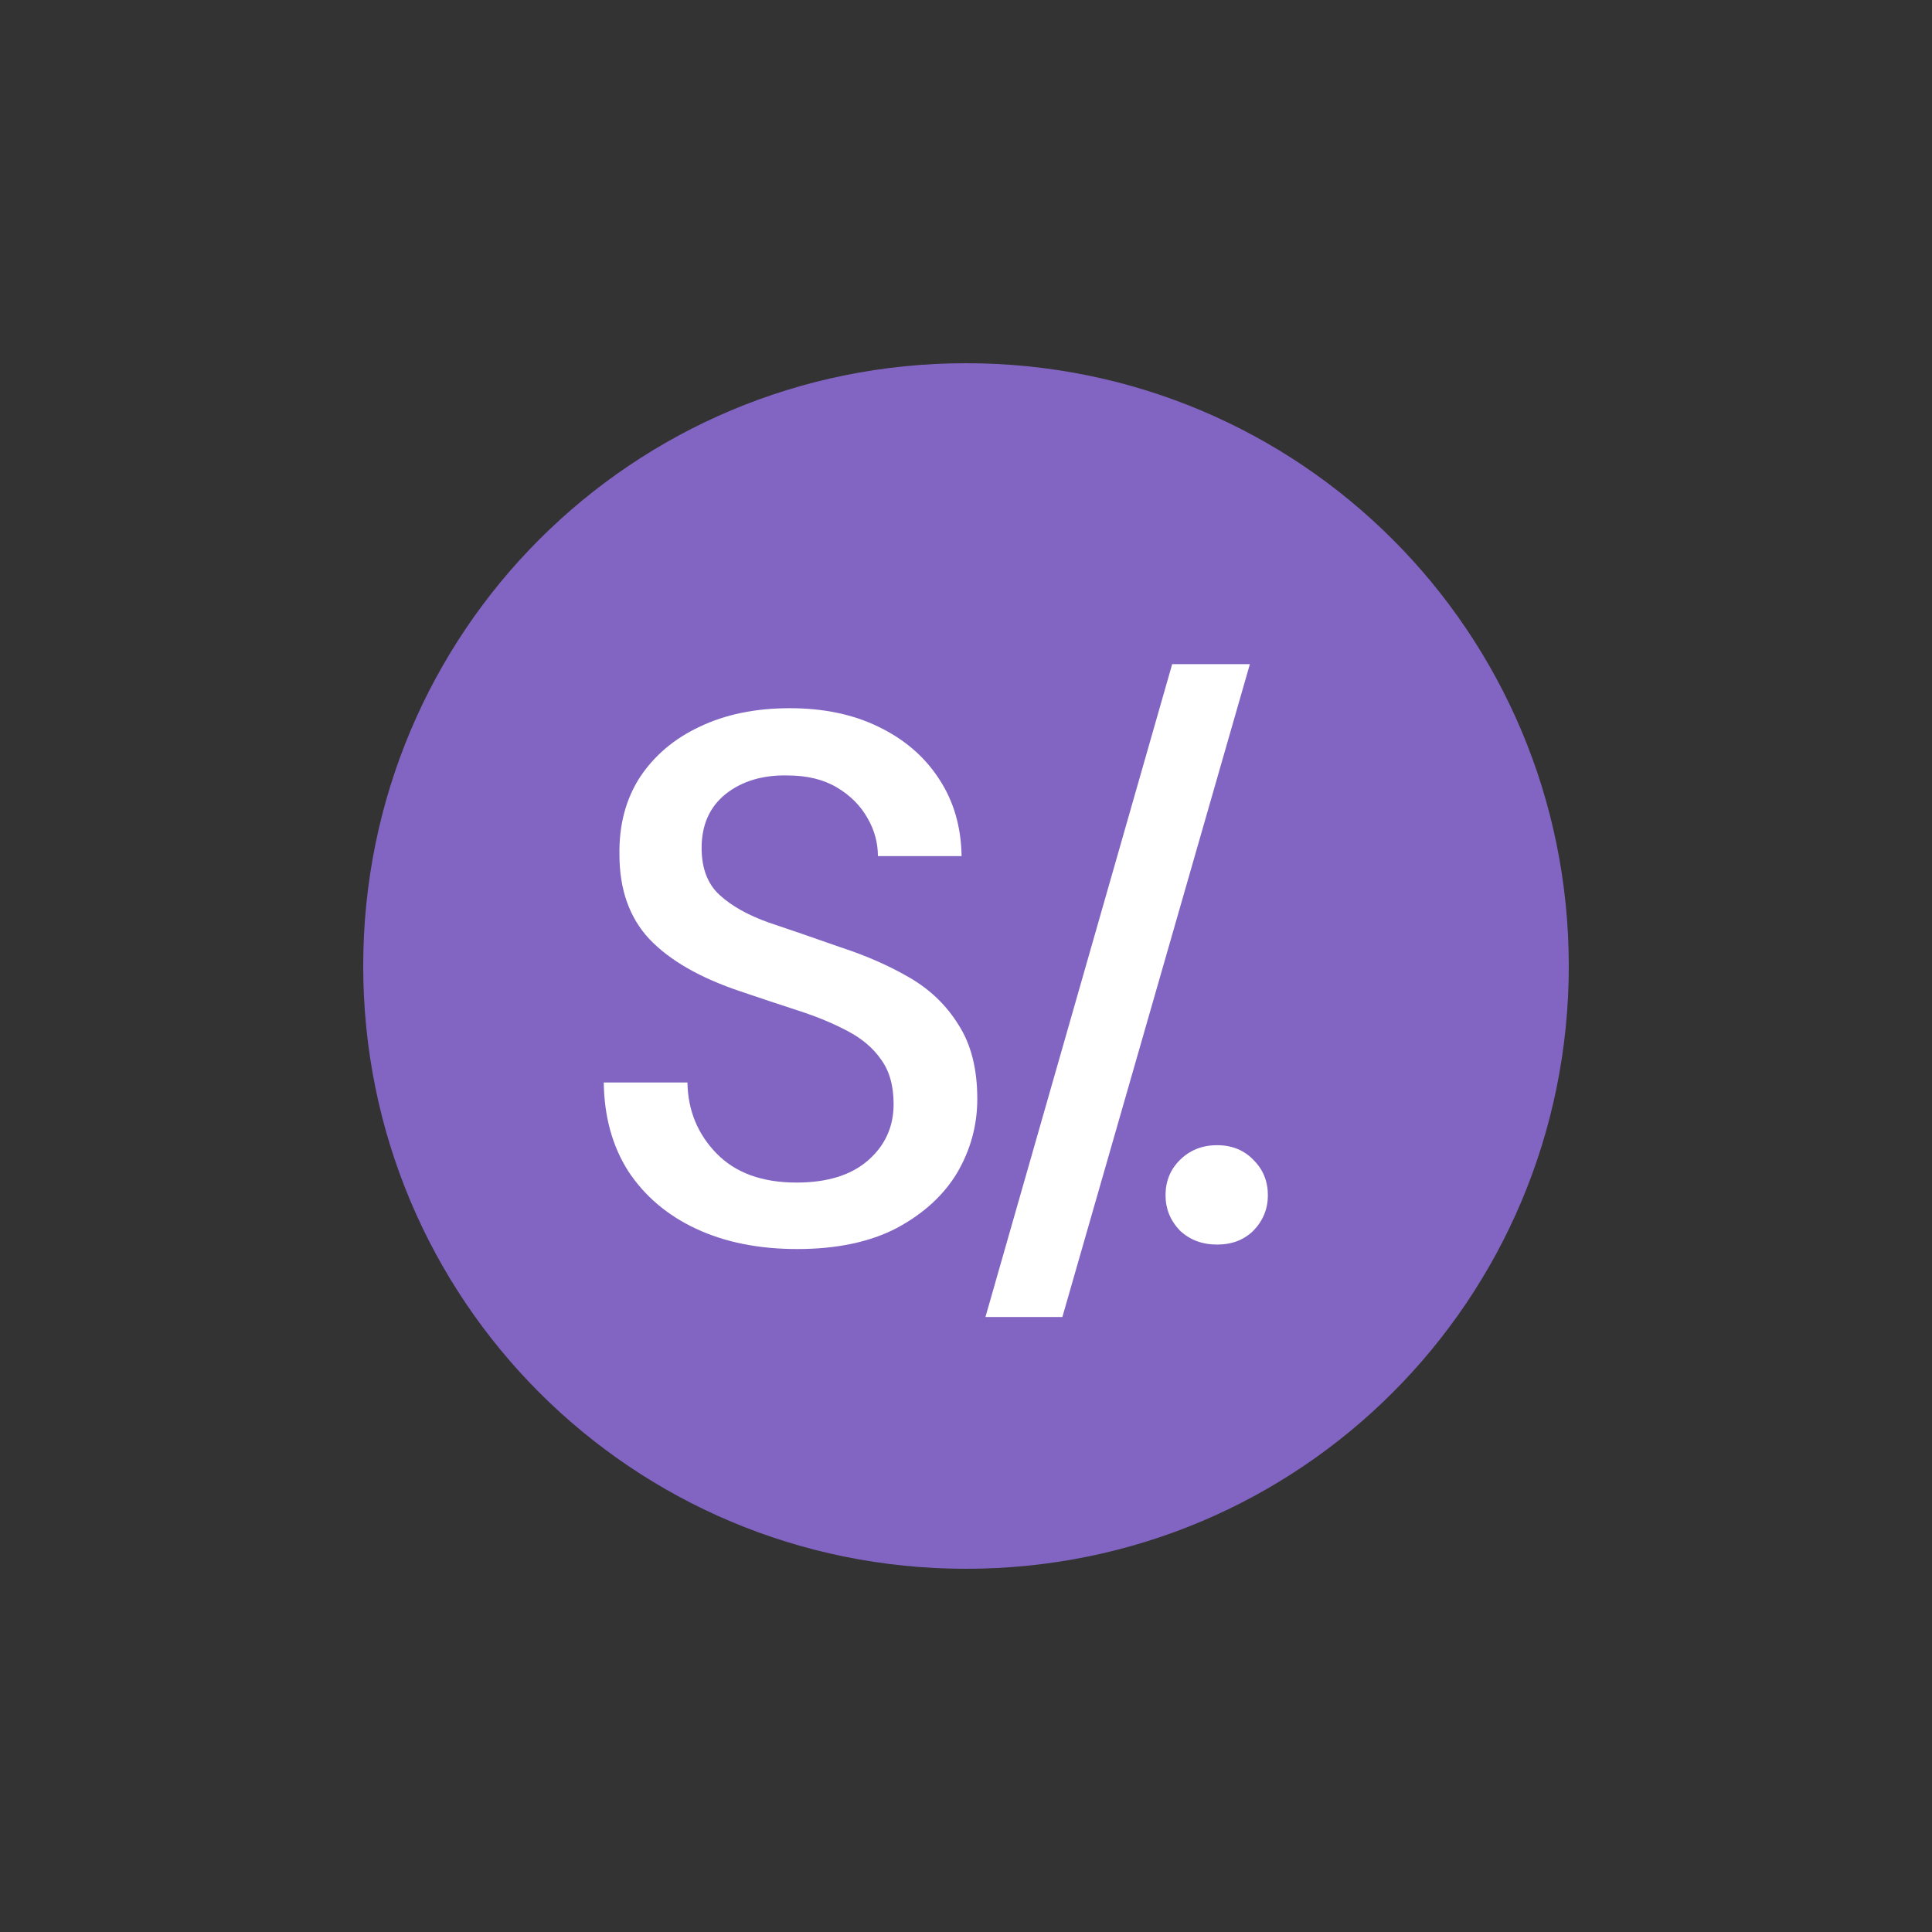 <svg width="32" height="32" viewBox="0 0 32 32" fill="none" xmlns="http://www.w3.org/2000/svg">
<rect x="0" y="0" width="32" height="32" fill="#333333" stroke="none"/>
<path d="M6.016 16C6.016 10.469 10.469 6.016 16 6.016C21.531 6.016 25.984 10.469 25.984 16C25.984 21.531 21.531 25.984 16 25.984C10.469 25.984 6.016 21.531 6.016 16Z" fill="#8265C2"/>
<path d="M13.205 20.688C12.57 20.688 12.013 20.577 11.534 20.354C11.056 20.132 10.681 19.814 10.408 19.402C10.144 18.989 10.008 18.498 10 17.929H11.386C11.394 18.391 11.555 18.783 11.868 19.105C12.182 19.426 12.623 19.587 13.192 19.587C13.695 19.587 14.087 19.468 14.368 19.228C14.656 18.981 14.801 18.667 14.801 18.288C14.801 17.983 14.731 17.735 14.591 17.546C14.459 17.356 14.273 17.199 14.034 17.075C13.803 16.952 13.535 16.84 13.229 16.741C12.924 16.642 12.602 16.535 12.264 16.42C11.596 16.197 11.093 15.908 10.755 15.553C10.425 15.199 10.26 14.733 10.26 14.155C10.252 13.668 10.363 13.244 10.594 12.881C10.833 12.518 11.163 12.237 11.584 12.039C12.013 11.833 12.512 11.73 13.081 11.73C13.642 11.73 14.133 11.833 14.553 12.039C14.982 12.246 15.316 12.534 15.556 12.905C15.795 13.268 15.919 13.693 15.927 14.18H14.541C14.541 13.957 14.483 13.747 14.368 13.549C14.252 13.343 14.083 13.174 13.861 13.042C13.638 12.91 13.366 12.844 13.044 12.844C12.631 12.835 12.289 12.938 12.017 13.153C11.753 13.367 11.621 13.664 11.621 14.044C11.621 14.382 11.72 14.642 11.918 14.823C12.116 15.005 12.388 15.158 12.735 15.281C13.081 15.397 13.477 15.533 13.922 15.69C14.351 15.83 14.735 15.999 15.073 16.197C15.411 16.395 15.679 16.655 15.877 16.976C16.084 17.298 16.187 17.706 16.187 18.201C16.187 18.639 16.075 19.047 15.853 19.426C15.63 19.797 15.296 20.103 14.85 20.342C14.405 20.573 13.856 20.688 13.205 20.688Z" fill="white"/>
<path d="M16.322 21.814L19.415 11H20.702L17.596 21.814H16.322Z" fill="white"/>
<path d="M20.159 20.614C19.911 20.614 19.705 20.536 19.54 20.379C19.383 20.214 19.305 20.02 19.305 19.797C19.305 19.567 19.383 19.373 19.54 19.216C19.705 19.051 19.911 18.968 20.159 18.968C20.406 18.968 20.608 19.051 20.765 19.216C20.922 19.373 21 19.567 21 19.797C21 20.02 20.922 20.214 20.765 20.379C20.608 20.536 20.406 20.614 20.159 20.614Z" fill="white"/>
</svg>
